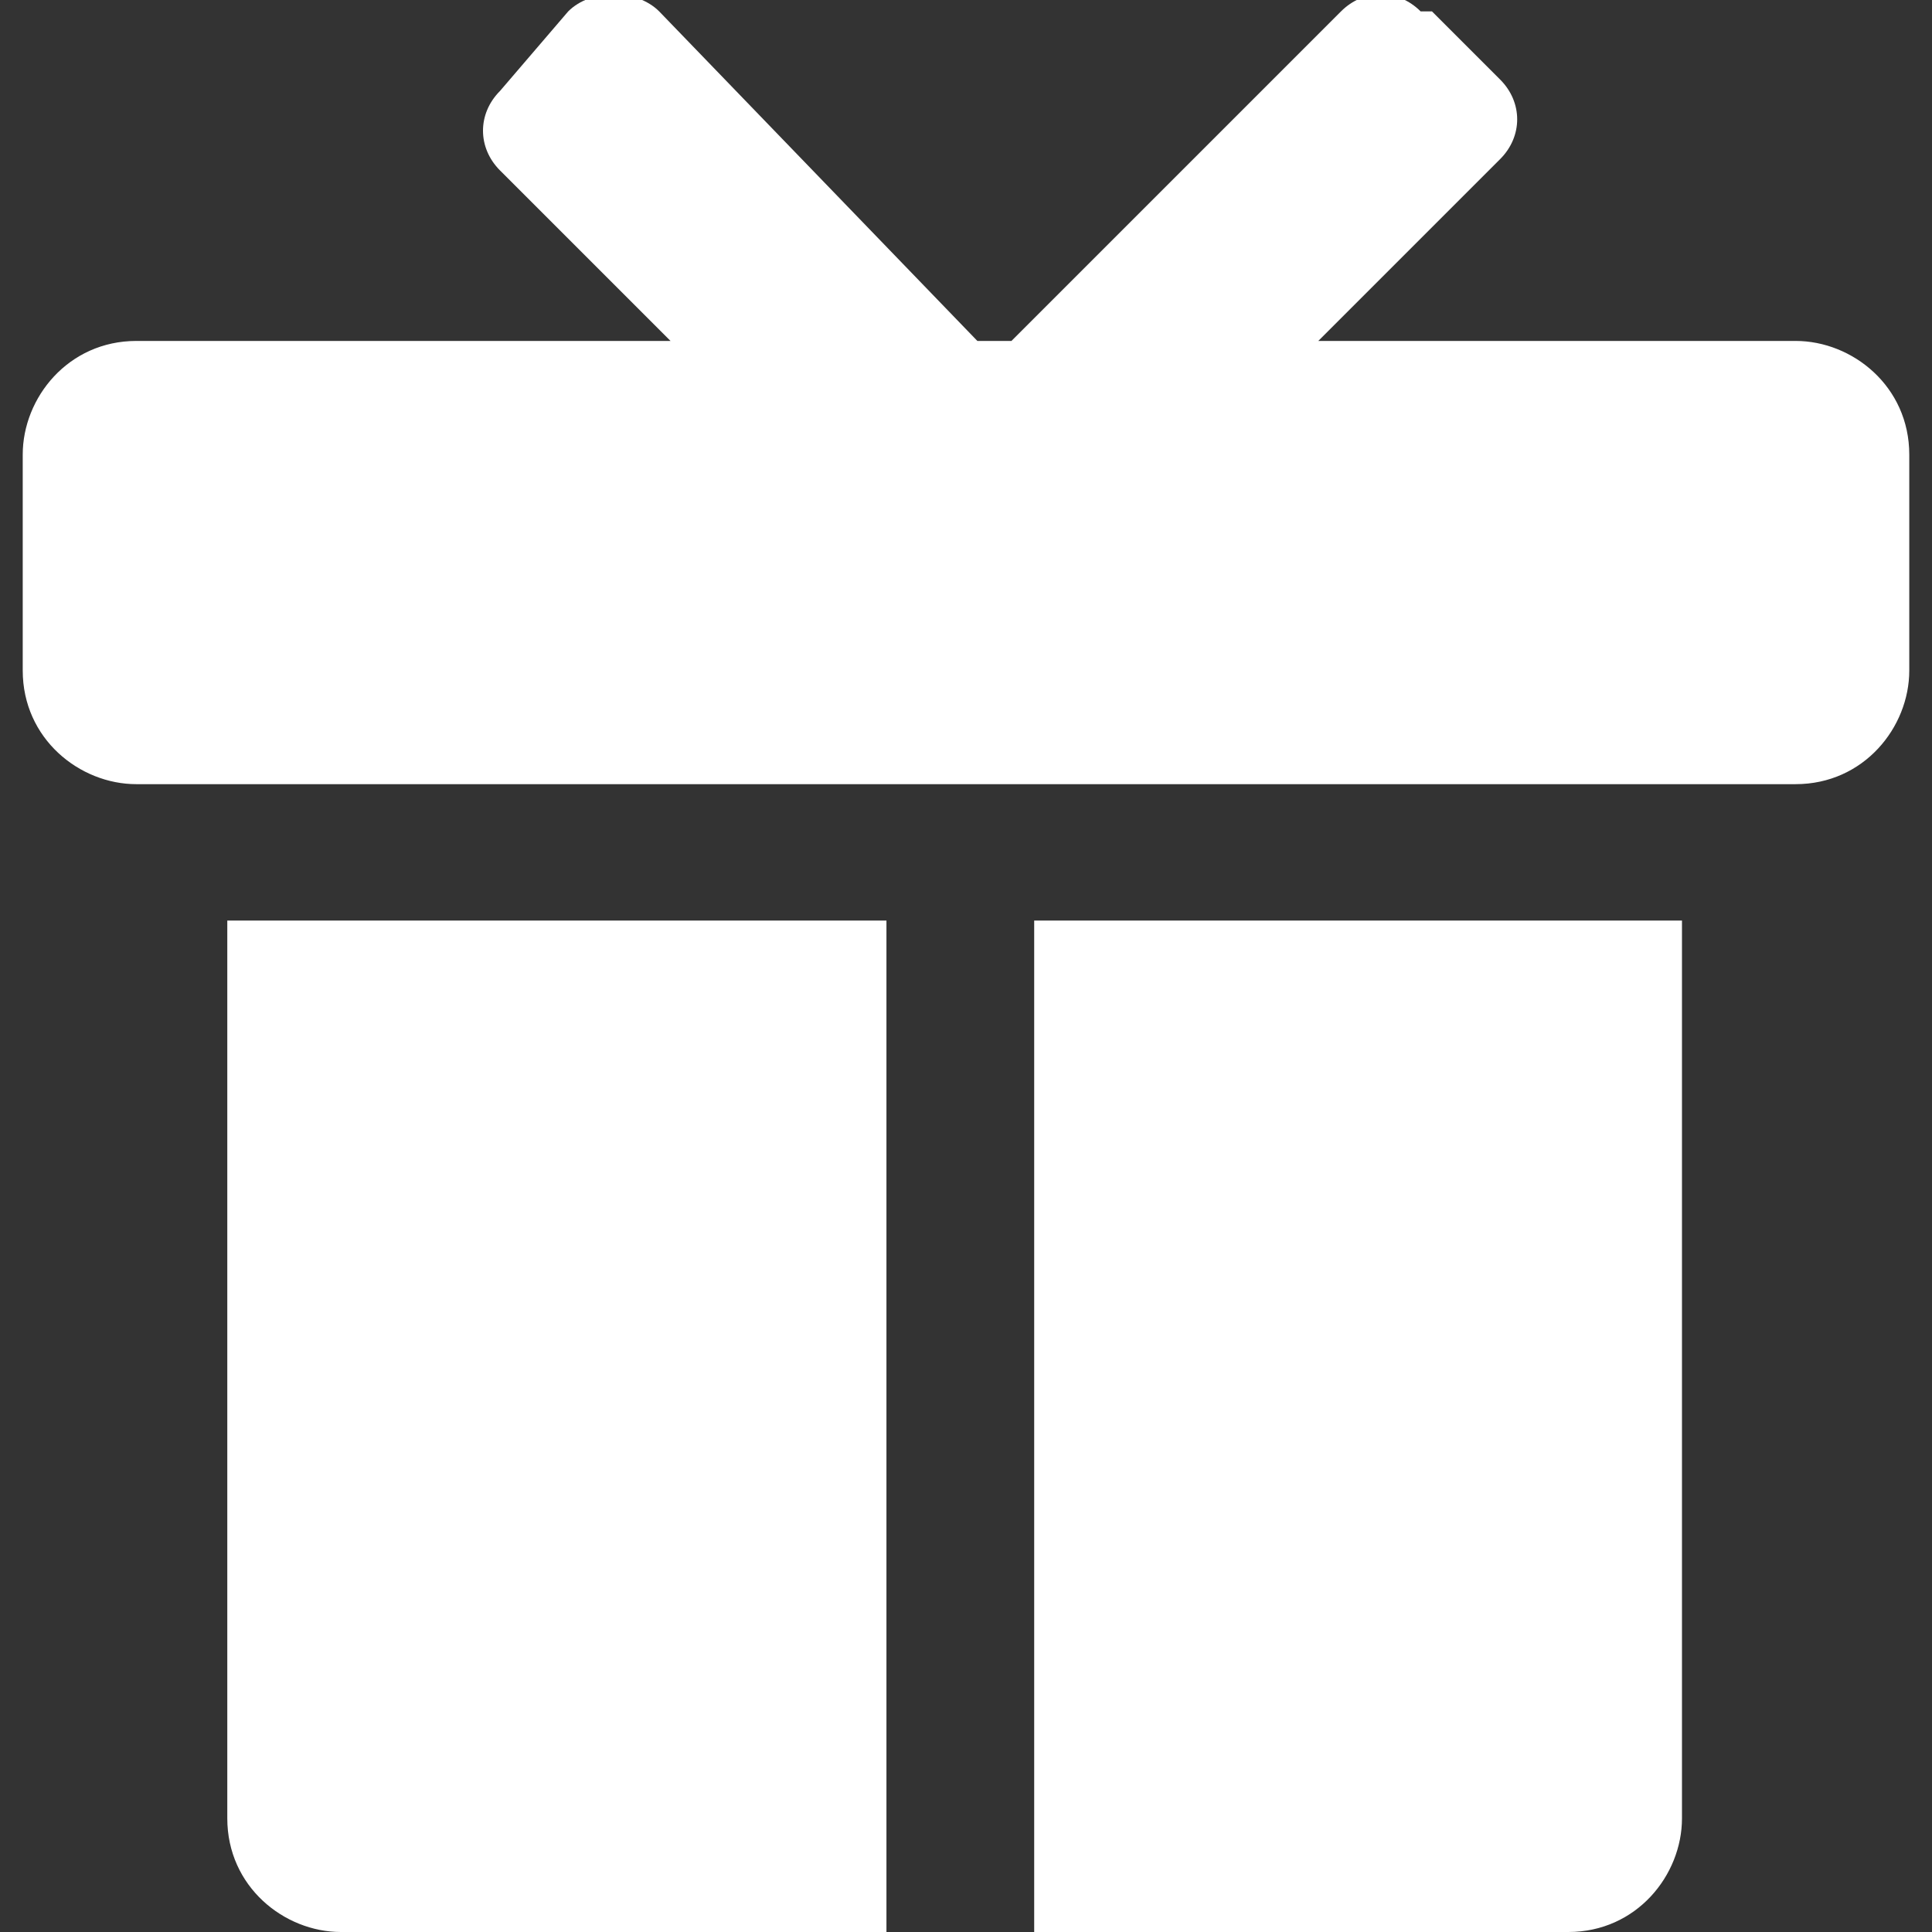 <?xml version="1.0" encoding="utf-8"?>
<!-- Generator: Adobe Illustrator 25.0.0, SVG Export Plug-In . SVG Version: 6.00 Build 0)  -->
<svg version="1.1" id="图层_1" xmlns="http://www.w3.org/2000/svg" xmlns:xlink="http://www.w3.org/1999/xlink" x="0px" y="0px"
	 viewBox="0 0 17 17" style="enable-background:new 0 0 17 17;" xml:space="preserve">
<rect x="0" y="0" width="17" height="17" fill="#333333" stroke="none"/>
<style type="text/css">
	.st0{fill:#FFFFFF;}
</style>
<g>
	<path class="st0" d="M7.8,8.1V17H3c-0.5,0-1-0.4-1-1l0,0V8.1H7.8z M14.8,8.1v7.9c0,0.5-0.4,1-1,1l0,0H9.1V8.1H14.8z M5.8,0.1L8.6,3
		h0.3l2.9-2.9c0.2-0.2,0.5-0.2,0.7,0l0.1,0l0.6,0.6c0.2,0.2,0.2,0.5,0,0.7L11.6,3l4.2,0c0.5,0,1,0.4,1,1v1.9c0,0.5-0.4,1-1,1h-1v0
		H2.1l-0.9,0c-0.5,0-1-0.4-1-1V4c0-0.5,0.4-1,1-1h4.7L4.4,1.5C4.2,1.3,4.2,1,4.4,0.8L5,0.1C5.2-0.1,5.6-0.1,5.8,0.1
		C5.8,0.1,5.8,0.1,5.8,0.1L5.8,0.1z"/>
</g>
</svg>
